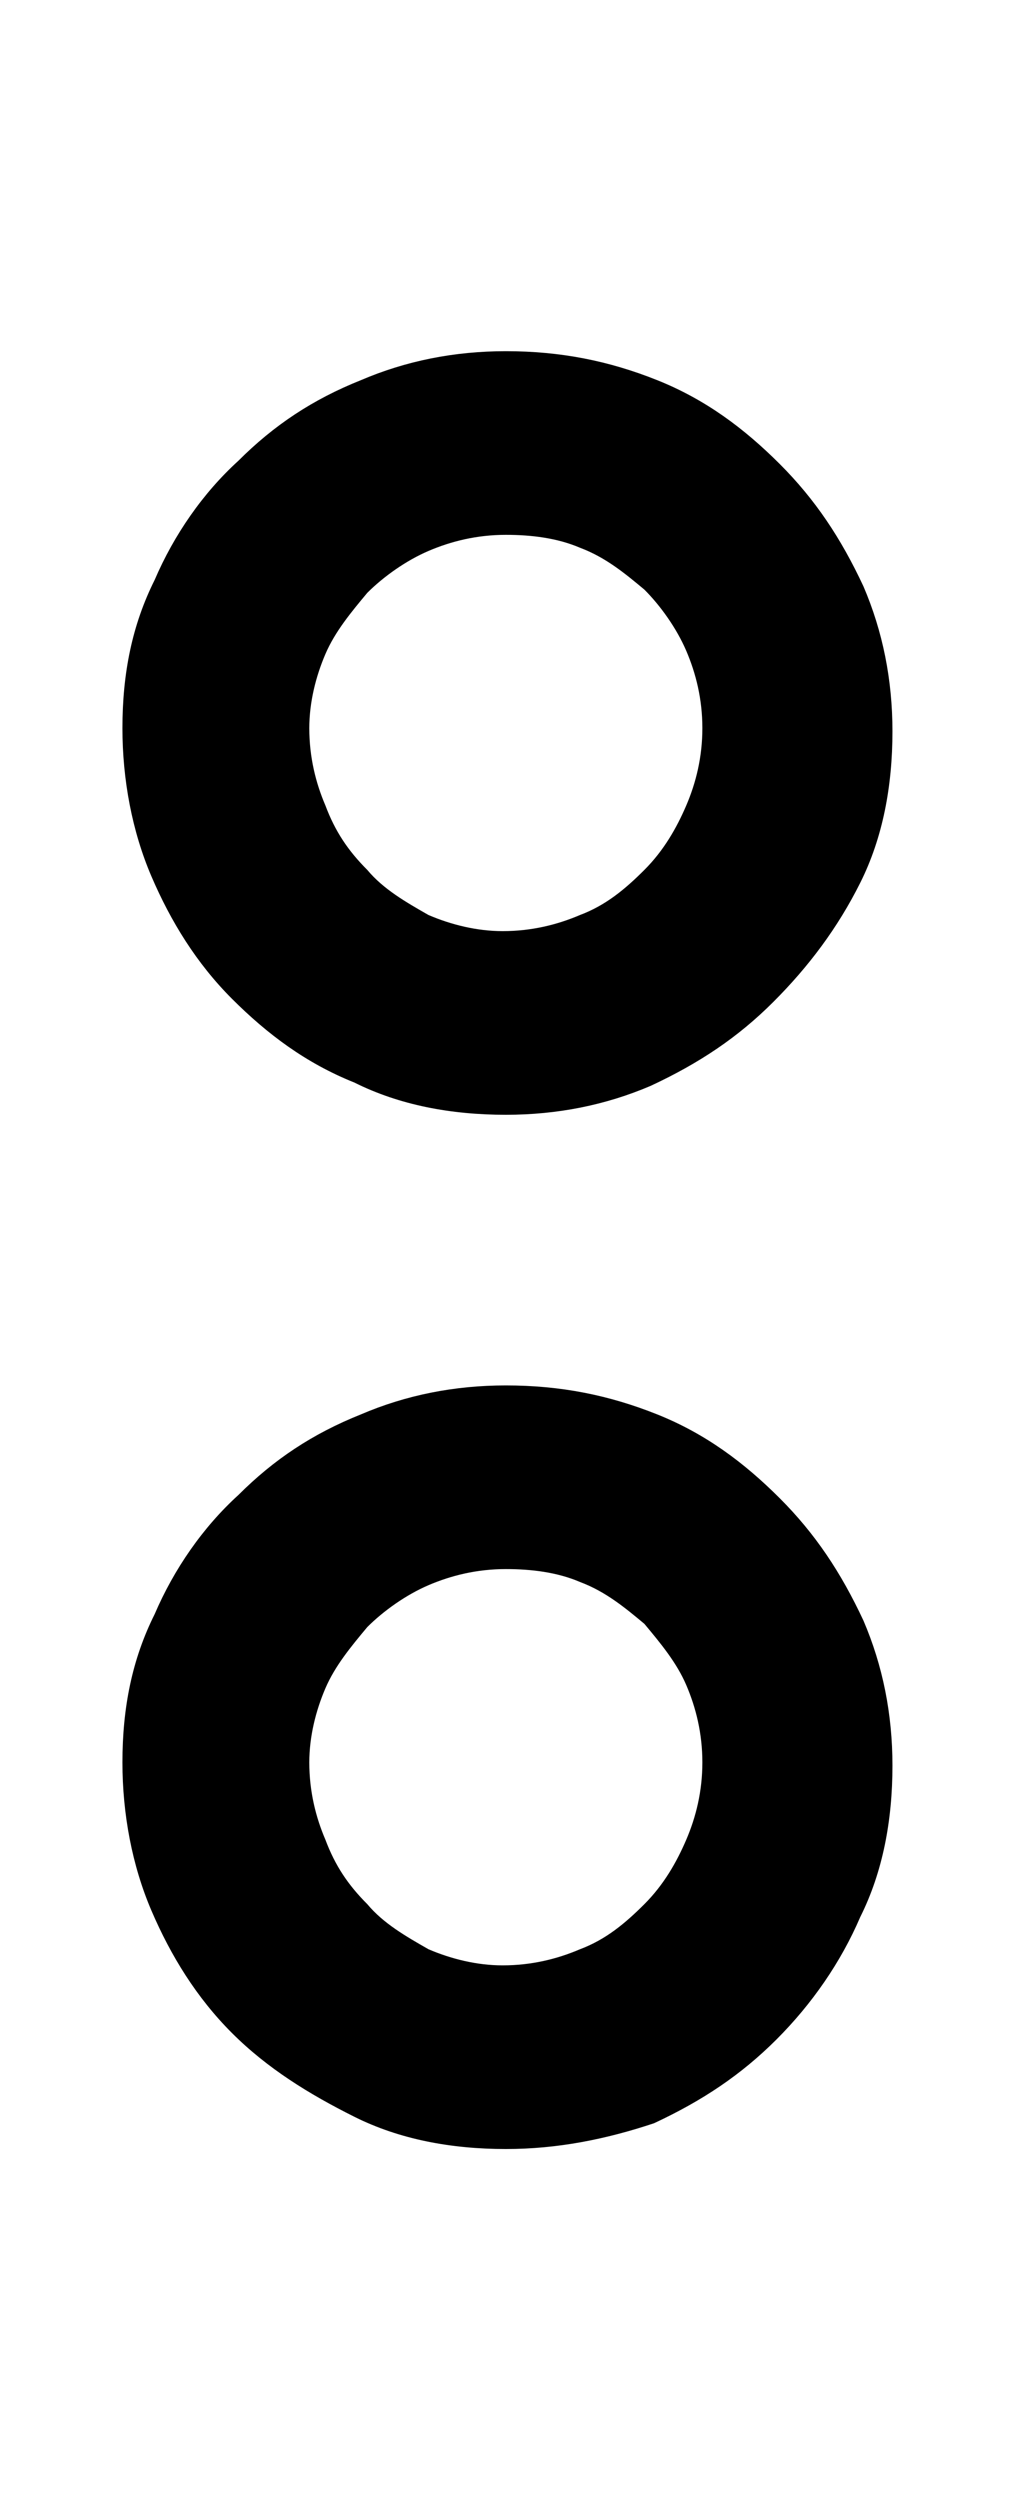 <?xml version="1.0" encoding="utf-8"?>
<!-- Generator: Adobe Illustrator 23.0.5, SVG Export Plug-In . SVG Version: 6.00 Build 0)  -->
<svg version="1.1" id="Layer_1" xmlns="http://www.w3.org/2000/svg" xmlns:xlink="http://www.w3.org/1999/xlink" x="0px" y="0px"
	 viewBox="0 0 32 77.6" style="enable-background:new 0 0 32 77.6;" xml:space="preserve">
<g>
	<path d="M-64,34.6c-0.7,0-1.4,0.1-2.1,0.1c-6.6,0.7-11.7,3.7-14.5,9.8c-2.7,5.9-2.8,12-1.4,18.2c0.9,3.8,2.6,7.2,5.7,9.7
		c5.1,4.1,10.9,4.8,17.1,3.4c5.9-1.3,10.1-4.9,12.3-10.7c1.6-4.4,1.9-9,1.5-13.7C-46.4,41.3-53.8,34.5-64,34.6z M-73.4,45.3
		c2.5-3.8,6.1-5.5,10.6-5c4.9,0.5,7.9,3.4,9.5,7.9c0.3,0.7,0.3,1.5,0.6,2.2c0.4,1,0,1.6-0.9,2c-3.1,1.6-6.1,1.4-9.2,0
		c-1.4-0.6-2.7-1.3-4.1-1.9c-2.2-0.9-4.4-0.9-6.6,0.1c-0.6,0.3-1.2,0.6-2,1C-75.3,49.3-74.6,47.2-73.4,45.3z M-60.9,70.6
		c-5.1,1.2-10.7-0.4-13.2-6.3c-0.8-2-1.1-4.2-1.6-6.3c-0.1-0.3,0.2-0.9,0.5-1c2.6-1.6,5.4-2.1,8.4-0.9c2,0.8,4,1.8,6.1,2.5
		c2.6,0.9,5.2,0.6,7.6-0.8c0.2-0.1,0.3-0.2,0.5-0.3c0,0,0.1,0,0.2,0C-52.4,62.8-55.2,69.2-60.9,70.6z"/>
	<path d="M-47,3.5c-3.4-2.5-7.4-2.9-11.4-2.2c-10.8,1.8-11.7,13.1-7.3,18.9c0.1,0.2,0.4,0.4,0.6,0.4c2.2,0,4.5,0,6.7,0
		c0-0.2,0-0.2,0-0.3c-0.1-0.3-0.3-0.5-0.4-0.8c-1-2.1-1.8-4.3-1.5-6.7c0.2-1.8,0.9-3.2,2.7-3.9c3-1.3,7.4-0.4,7.4,4.5
		c0,2.2-0.6,4.1-1.6,6c-0.2,0.3-0.3,0.7-0.5,1.1c2.2,0,4.2,0,6.2,0c0.8,0,1.2-0.3,1.6-0.9c1.3-1.9,1.9-4.1,2.1-6.4
		C-42.4,9.3-43.7,6-47,3.5z"/>
</g>
<g>
	<path d="M-64.2,112.4c-0.8,0-1.4,0.1-2.1,0.1c-6.6,0.7-11.8,3.7-14.6,9.9c-2.7,5.9-2.8,12.1-1.4,18.4c0.9,3.9,2.7,7.3,5.8,9.8
		c5.1,4.2,11,4.9,17.2,3.5c6-1.4,10.2-4.9,12.3-10.7c1.6-4.5,1.9-9.1,1.5-13.8C-46.5,119.1-53.9,112.4-64.2,112.4z M-73.7,123.2
		c2.5-3.8,6.2-5.5,10.7-5c4.9,0.5,8,3.4,9.6,7.9c0.3,0.7,0.3,1.5,0.6,2.2c0.4,1,0,1.6-0.9,2c-3.1,1.6-6.2,1.4-9.3,0
		c-1.4-0.7-2.7-1.3-4.1-1.9c-2.2-0.9-4.5-0.9-6.7,0.1c-0.6,0.3-1.3,0.6-2,1C-75.6,127.2-74.9,125.1-73.7,123.2z M-61.1,148.7
		c-5.2,1.2-10.8-0.4-13.3-6.3c-0.8-2-1.1-4.2-1.6-6.3c-0.1-0.3,0.2-0.9,0.5-1.1c2.7-1.7,5.5-2.2,8.5-0.9c2,0.8,4,1.9,6.1,2.6
		c2.6,0.9,5.3,0.6,7.7-0.8c0.2-0.1,0.3-0.2,0.5-0.3c0,0,0.1,0,0.2,0C-52.5,140.8-55.3,147.3-61.1,148.7z"/>
	<path d="M-38.5,91.3c3.3,0,5.8-2.6,5.8-6.1c0-3.5-2.5-6.2-5.9-6.3c-3.5-0.1-5.9,2.3-5.9,5.9C-44.6,88.6-42.1,91.3-38.5,91.3z"/>
	<rect x="-48.5" y="100.3" width="20.9" height="7.5"/>
</g>
<g>
	<path d="M15.7,34.6c-1.7,0-3.3-0.3-4.7-1C9.5,33,8.3,32.1,7.2,31c-1.1-1.1-1.9-2.4-2.5-3.8c-0.6-1.4-0.9-3-0.9-4.6
		c0-1.7,0.3-3.2,1-4.6c0.6-1.4,1.5-2.7,2.6-3.7c1.1-1.1,2.3-1.9,3.8-2.5c1.4-0.6,2.9-0.9,4.5-0.9c1.7,0,3.2,0.3,4.7,0.9
		c1.5,0.6,2.7,1.5,3.8,2.6c1.1,1.1,1.9,2.3,2.6,3.8c0.6,1.4,0.9,2.9,0.9,4.5c0,1.7-0.3,3.3-1,4.7C26,28.8,25.1,30,24,31.1
		c-1.1,1.1-2.3,1.9-3.8,2.6C18.8,34.3,17.3,34.6,15.7,34.6z M15.7,66.7c-1.7,0-3.3-0.3-4.7-1c-1.4-0.7-2.7-1.5-3.8-2.6
		c-1.1-1.1-1.9-2.4-2.5-3.8c-0.6-1.4-0.9-3-0.9-4.6c0-1.7,0.3-3.2,1-4.6c0.6-1.4,1.5-2.7,2.6-3.7c1.1-1.1,2.3-1.9,3.8-2.5
		c1.4-0.6,2.9-0.9,4.5-0.9c1.7,0,3.2,0.3,4.7,0.9c1.5,0.6,2.7,1.5,3.8,2.6c1.1,1.1,1.9,2.3,2.6,3.8c0.6,1.4,0.9,2.9,0.9,4.5
		c0,1.7-0.3,3.3-1,4.7c-0.6,1.4-1.5,2.7-2.6,3.8c-1.1,1.1-2.3,1.9-3.8,2.6C18.8,66.4,17.3,66.7,15.7,66.7z M15.7,16.6
		c-0.9,0-1.7,0.2-2.4,0.5c-0.7,0.3-1.4,0.8-1.9,1.3c-0.5,0.6-1,1.2-1.3,1.9c-0.3,0.7-0.5,1.5-0.5,2.3c0,0.9,0.2,1.7,0.5,2.4
		c0.3,0.8,0.7,1.4,1.3,2c0.5,0.6,1.2,1,1.9,1.4c0.7,0.3,1.5,0.5,2.3,0.5c0.9,0,1.7-0.2,2.4-0.5c0.8-0.3,1.4-0.8,2-1.4
		c0.6-0.6,1-1.3,1.3-2c0.3-0.7,0.5-1.5,0.5-2.4c0-0.9-0.2-1.7-0.5-2.4c-0.3-0.7-0.8-1.4-1.3-1.9c-0.6-0.5-1.2-1-2-1.3
		C17.3,16.7,16.5,16.6,15.7,16.6z M15.7,48.7c-0.9,0-1.7,0.2-2.4,0.5c-0.7,0.3-1.4,0.8-1.9,1.3c-0.5,0.6-1,1.2-1.3,1.9
		c-0.3,0.7-0.5,1.5-0.5,2.3c0,0.9,0.2,1.7,0.5,2.4c0.3,0.8,0.7,1.4,1.3,2c0.5,0.6,1.2,1,1.9,1.4c0.7,0.3,1.5,0.5,2.3,0.5
		c0.9,0,1.7-0.2,2.4-0.5c0.8-0.3,1.4-0.8,2-1.4c0.6-0.6,1-1.3,1.3-2c0.3-0.7,0.5-1.5,0.5-2.4c0-0.9-0.2-1.7-0.5-2.4
		C21,51.6,20.5,51,20,50.4c-0.6-0.5-1.2-1-2-1.3C17.3,48.8,16.5,48.7,15.7,48.7z"/>
</g>
<path d="M159.6,53.5c-0.5-0.6-1.2-1-2.2-1.1c-1.2-0.1-2.3-0.4-3.4-0.7c-1.1-0.3-2.1-0.9-3-1.6c-1-0.7-1.9-1.7-2.8-3
	c-0.8-1.2-1.6-2.7-2.4-4.5c2.5-1,4.2-2.9,5.2-5.6c0.9-2.6,1.1-5.2,0.8-8c-0.6-6-4.9-9.9-10.8-9.8c-0.4,0-0.8,0-1.2,0.1
	c-3.8,0.4-6.8,2.1-8.4,5.7c-1.6,3.4-1.6,7-0.8,10.6c0.5,2.2,1.5,4.2,3.3,5.6c2.8,2.3,6,2.7,9.5,2.1l-1.3,0.6
	c1.1,2.9,2.2,5.4,3.3,7.4c1.1,2,2.2,3.6,3.3,4.8c1.1,1.2,2.3,2.1,3.4,2.7s2.3,0.8,3.5,0.8c0.8,0,1.5-0.1,2.1-0.3
	c0.6-0.2,1.1-0.5,1.4-0.9c0.4-0.4,0.6-0.8,0.8-1.3c0.2-0.5,0.3-0.9,0.3-1.4C160.3,54.8,160,54.1,159.6,53.5z M135.6,25.5
	c1.4-2.2,3.5-3.2,6.1-2.9c2.8,0.3,4.6,2,5.5,4.6c0.2,0.4,0.2,0.9,0.3,1.3c0.2,0.6,0,0.9-0.5,1.2c-1.8,0.9-3.6,0.8-5.4,0
	c-0.8-0.4-1.6-0.7-2.4-1.1c-1.3-0.5-2.6-0.5-3.8,0.1c-0.4,0.2-0.7,0.3-1.2,0.6C134.5,27.8,134.9,26.6,135.6,25.5z M135.2,36.5
	c-0.5-1.1-0.6-2.4-0.9-3.6c0-0.2,0.1-0.5,0.3-0.6c1.5-1,3.2-1.2,4.9-0.5c1.2,0.5,2.3,1.1,3.5,1.5c1.5,0.5,3,0.3,4.4-0.5
	c0.1-0.1,0.2-0.1,0.3-0.2c0,0,0,0,0.1,0c0,3-1.6,6.8-5,7.6C139.9,40.9,136.6,39.9,135.2,36.5z"/>
</svg>
